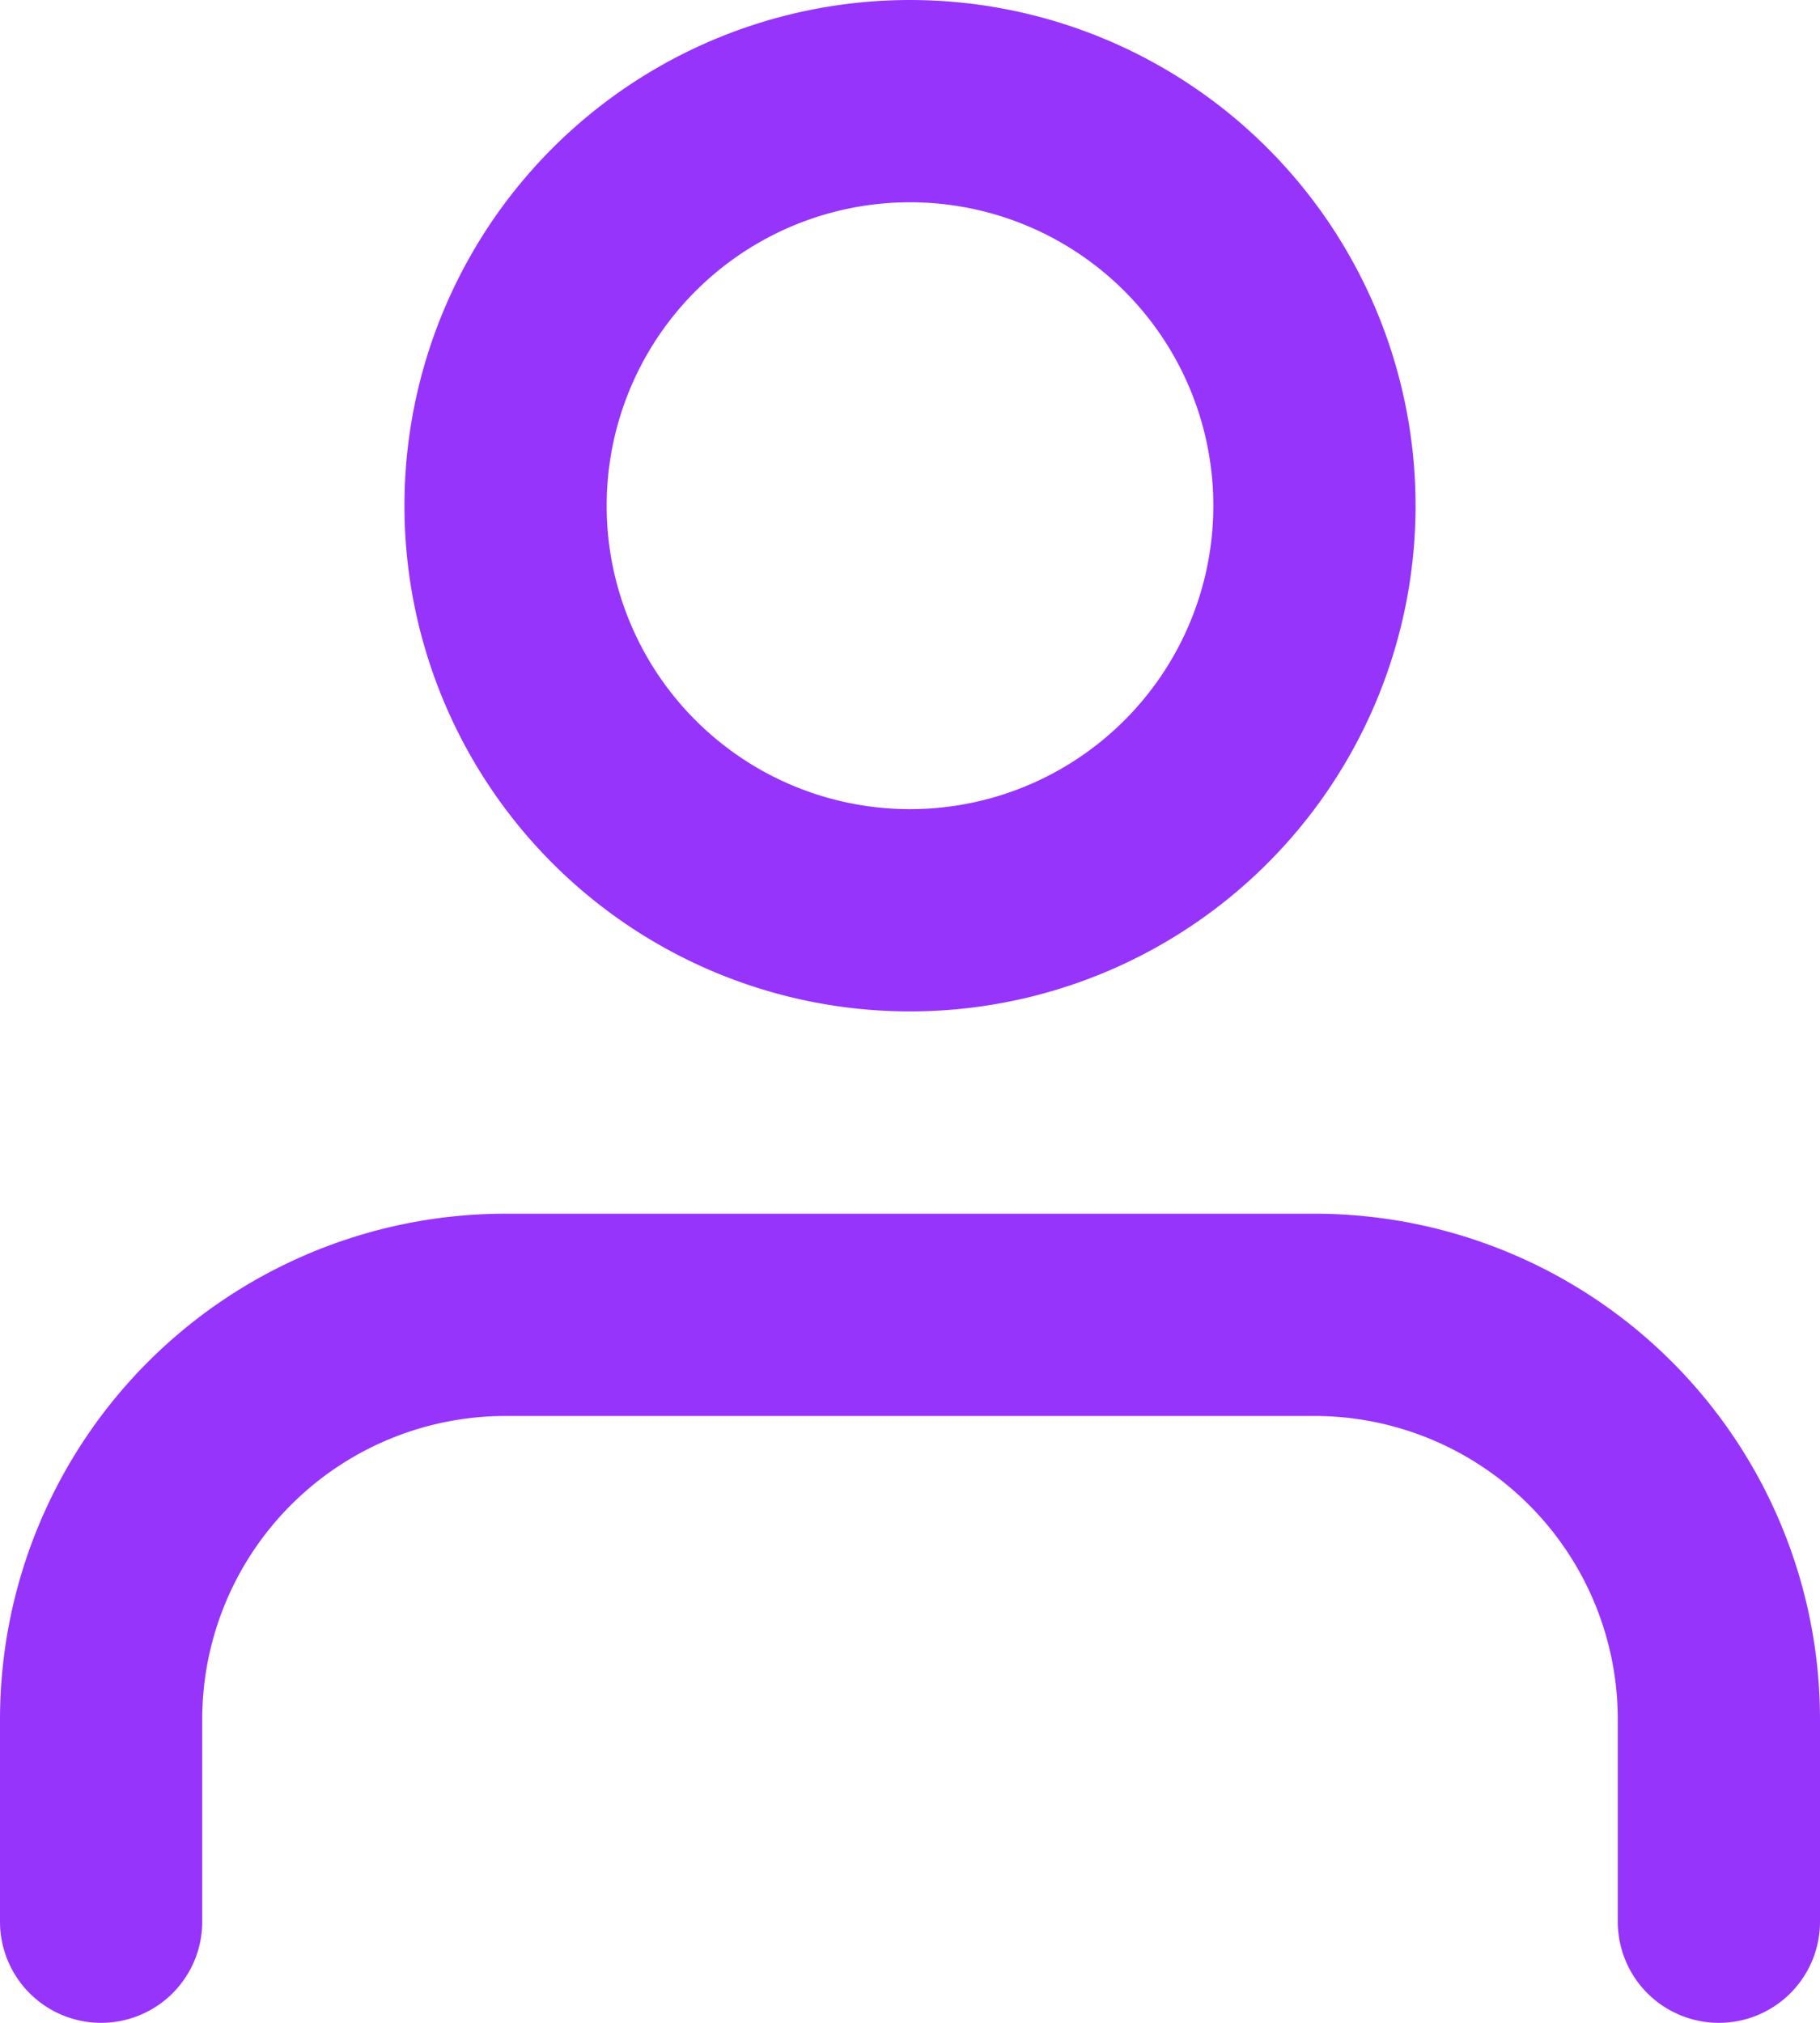 <?xml version="1.0" encoding="UTF-8"?> <svg xmlns="http://www.w3.org/2000/svg" width="27" height="30" viewBox="0 0 27 30"><g id="user" transform="translate(-4.5 -3)"><path id="Path_6789" data-name="Path 6789" d="M30,31.5v-3a6,6,0,0,0-6-6H12a6,6,0,0,0-6,6v3" fill="none" stroke="#9734fc" stroke-linecap="round" stroke-linejoin="round" stroke-width="3"></path><path id="Path_6790" data-name="Path 6790" d="M24,10.5a6,6,0,1,1-6-6A6,6,0,0,1,24,10.5Z" fill="none" stroke="#9734fc" stroke-linecap="round" stroke-linejoin="round" stroke-width="3"></path></g></svg> 